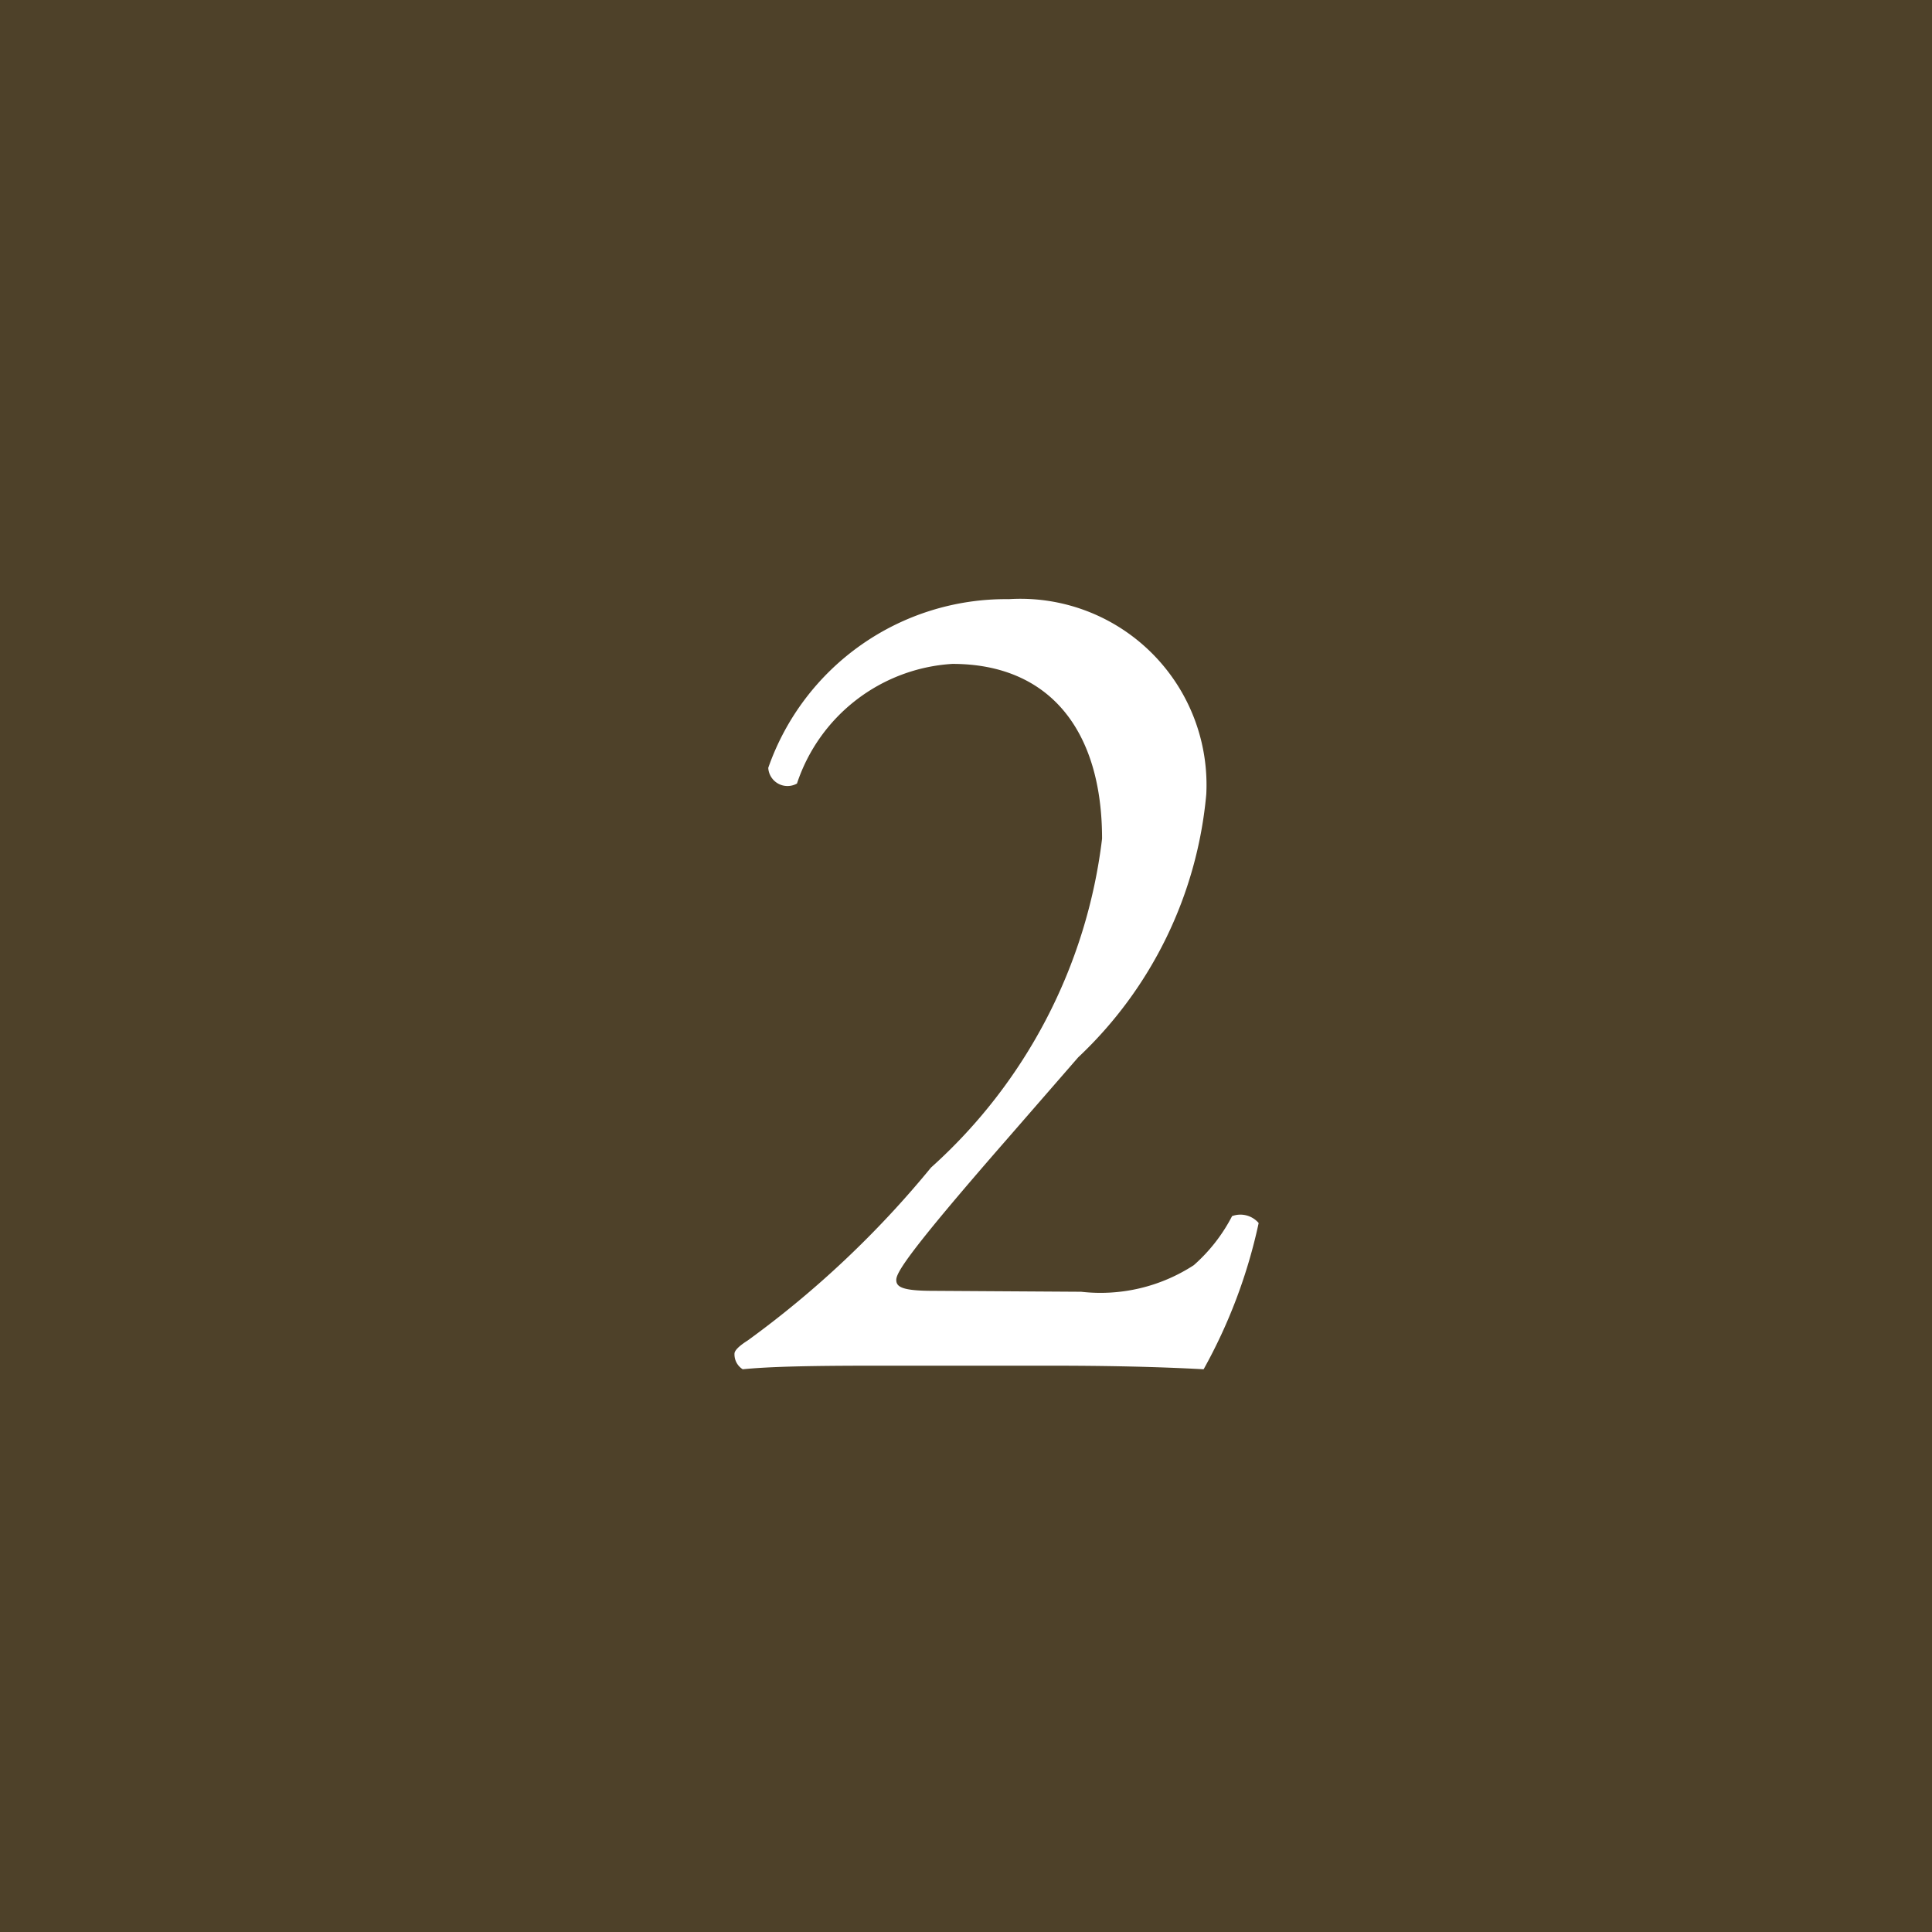 <svg xmlns="http://www.w3.org/2000/svg" width="14.533" height="14.533" viewBox="0 0 14.533 14.533">
  <g id="グループ_380" data-name="グループ 380" transform="translate(-625.886 -2639.531)">
    <rect id="長方形_67" data-name="長方形 67" width="14.533" height="14.533" transform="translate(625.886 2639.531)" fill="#4e4129"/>
    <g id="グループ_218" data-name="グループ 218" transform="translate(-4694.916)">
      <path id="パス_3357" data-name="パス 3357" d="M5328.935,2649.248a1.286,1.286,0,0,0,.847-.2,1.266,1.266,0,0,0,.288-.369.181.181,0,0,1,.2.052,3.981,3.981,0,0,1-.414,1.1c-.369-.02-.747-.027-1.161-.027h-1.306c-.5,0-.8.007-1,.027a.132.132,0,0,1-.062-.117c0-.028.045-.065.1-.1a7.4,7.4,0,0,0,1.378-1.3,3.956,3.956,0,0,0,1.287-2.474c0-.821-.4-1.315-1.126-1.315a1.316,1.316,0,0,0-1.169.9.145.145,0,0,1-.216-.118,1.893,1.893,0,0,1,1.809-1.269,1.4,1.4,0,0,1,1.486,1.467,3.1,3.1,0,0,1-.964,1.98l-.549.631c-.738.846-.819.99-.819,1.043s.045.082.279.082Z" fill="#fff"/>
    </g>
  </g>
</svg>
